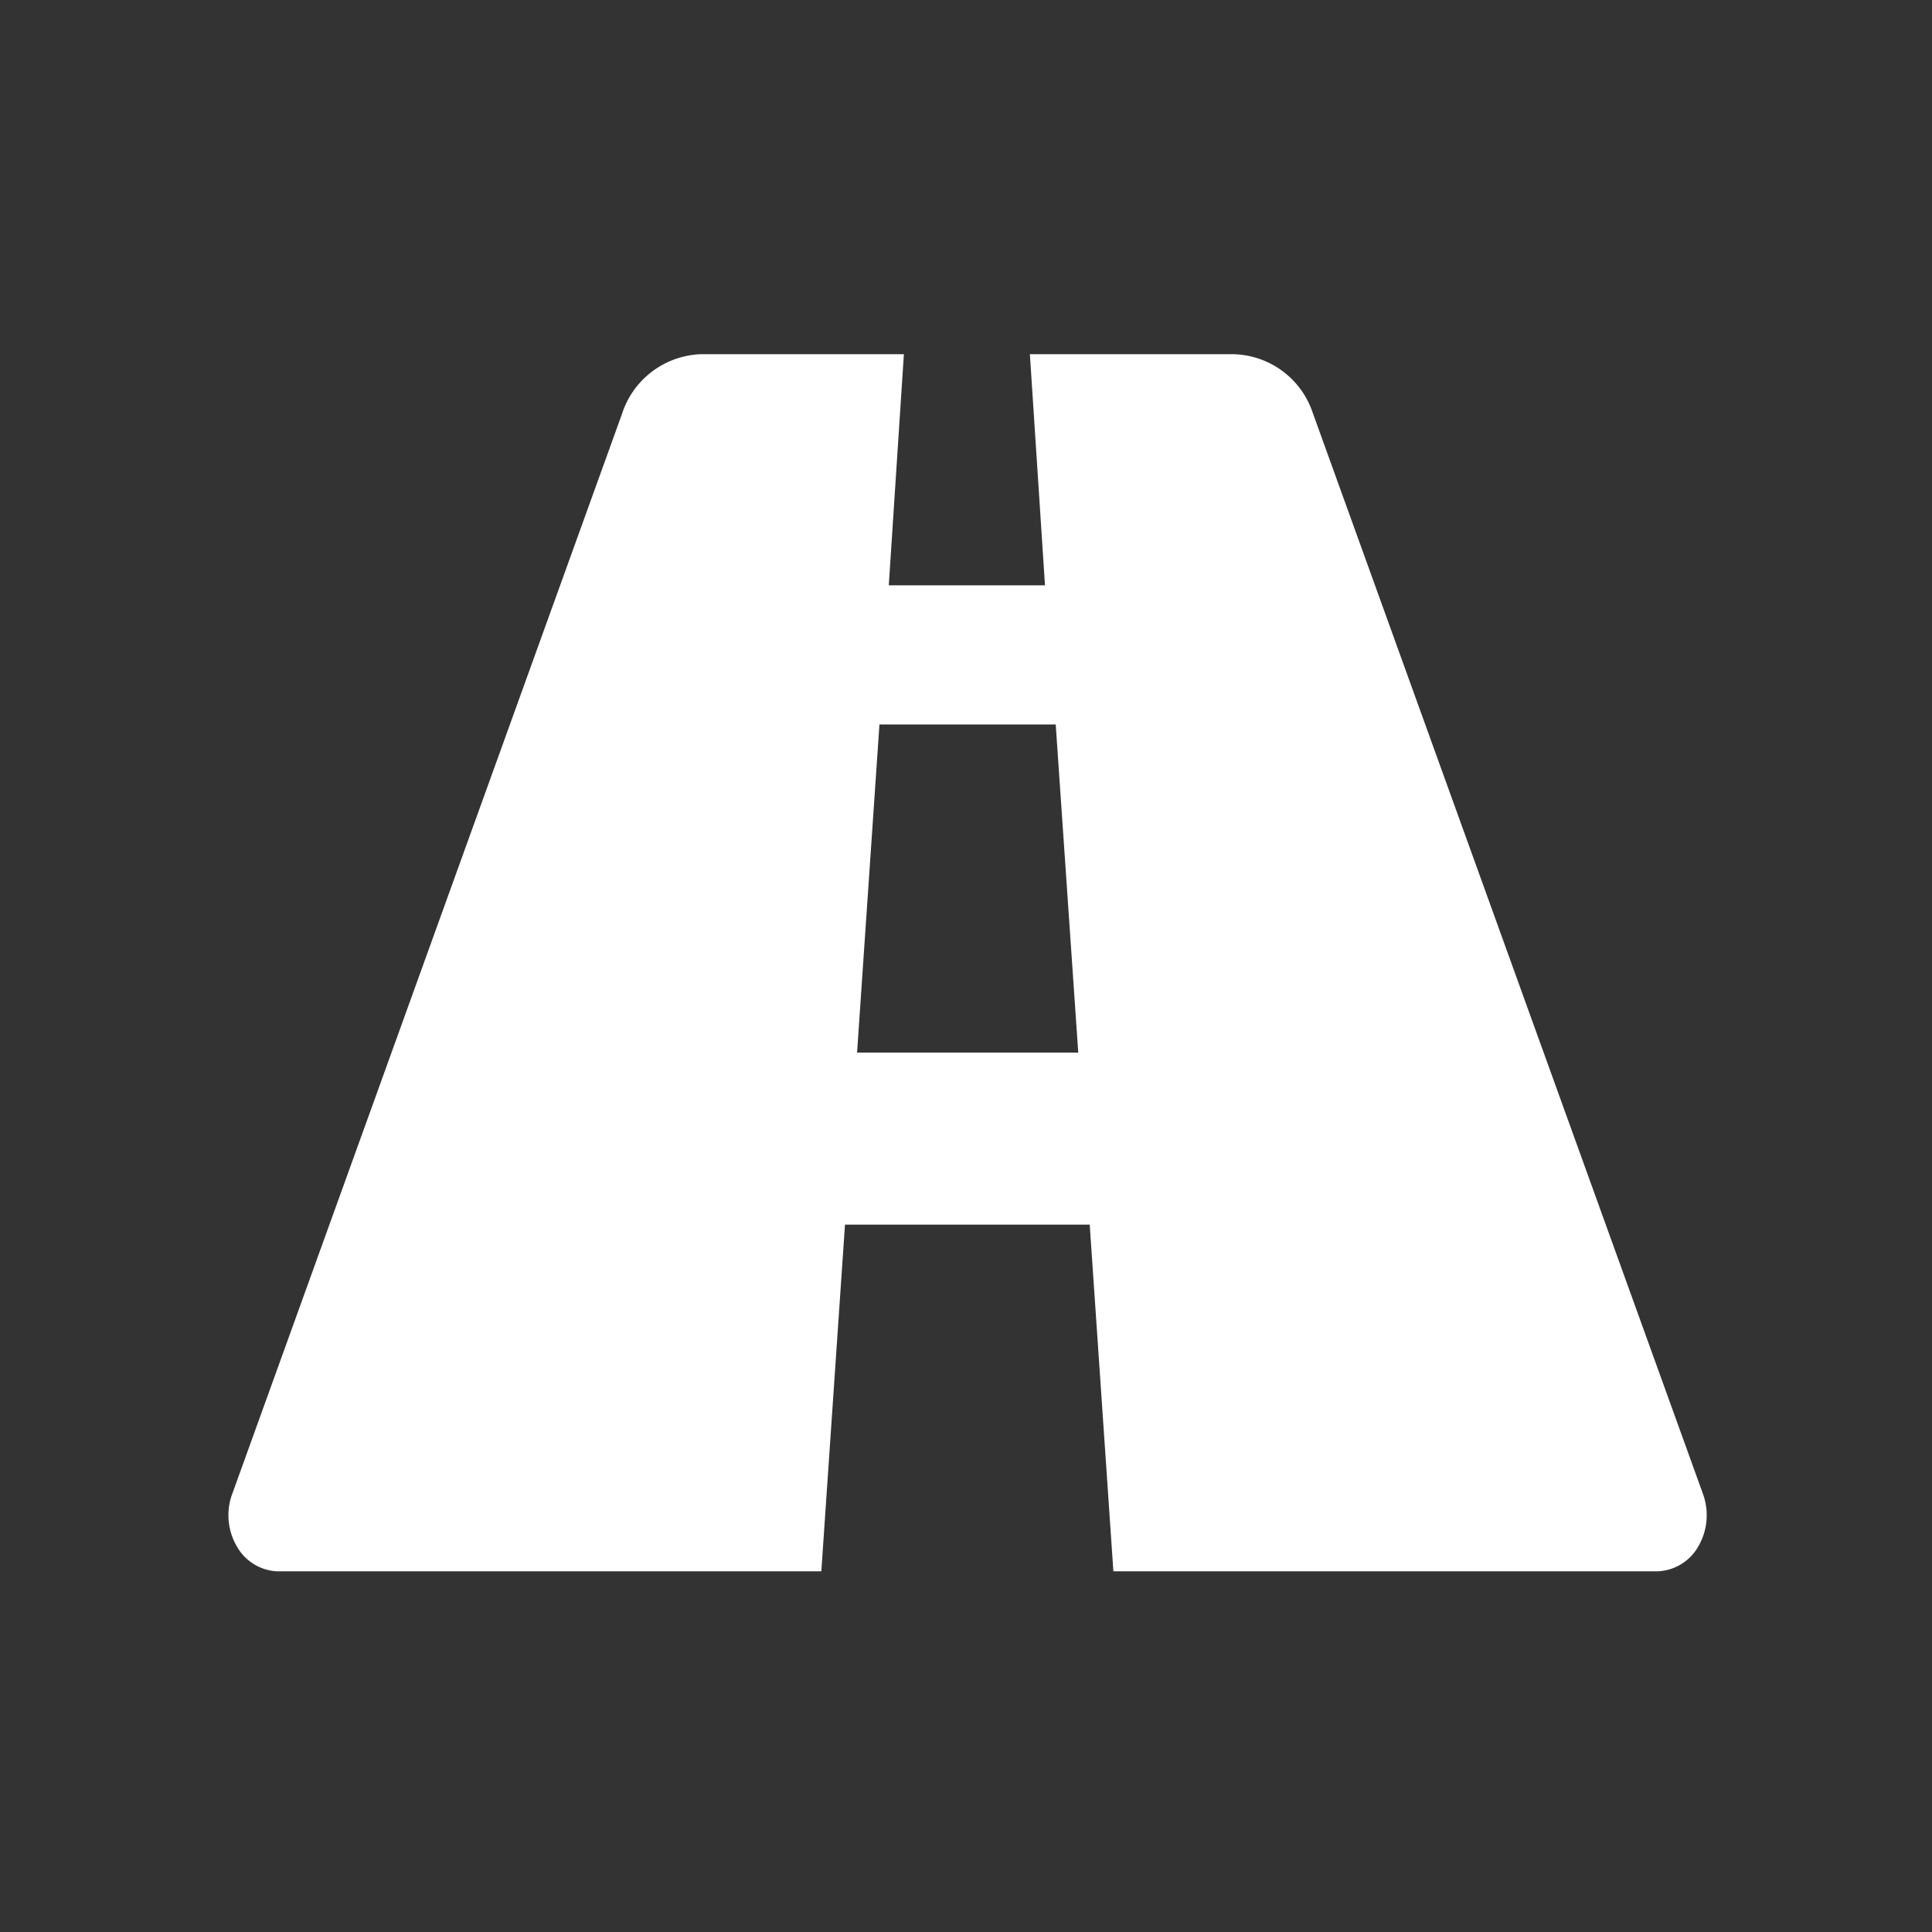 <svg xmlns="http://www.w3.org/2000/svg" width="60" height="60" viewBox="0 0 60 60">
  <rect x="0" y="0" width="60" height="60" fill="#333333" stroke="none"/>
  <g id="municipal-icon-white" transform="translate(-795 -314)">
    <path id="municipal-icon-purple" d="M399.4,375.529H416.27l.735-10.767h7.6l.735,10.767h16.875a1.517,1.517,0,0,0,1.287-.768,1.929,1.929,0,0,0,.153-1.623l-12.128-33.6a2.663,2.663,0,0,0-2.455-1.808h-6.325l.469,7.178h-4.851l.469-7.178h-6.3a2.675,2.675,0,0,0-2.456,1.859l-12.126,33.6a1.921,1.921,0,0,0,.179,1.587,1.517,1.517,0,0,0,1.26.754Zm18.675-26.3h5.474l.7,10.191h-6.869Z" transform="translate(404.237 -12.73)" fill="#fff"/>
    <rect id="Rectangle_2328" data-name="Rectangle 2328" width="60" height="60" transform="translate(795 314)" fill="none"/>
  </g>
</svg>
